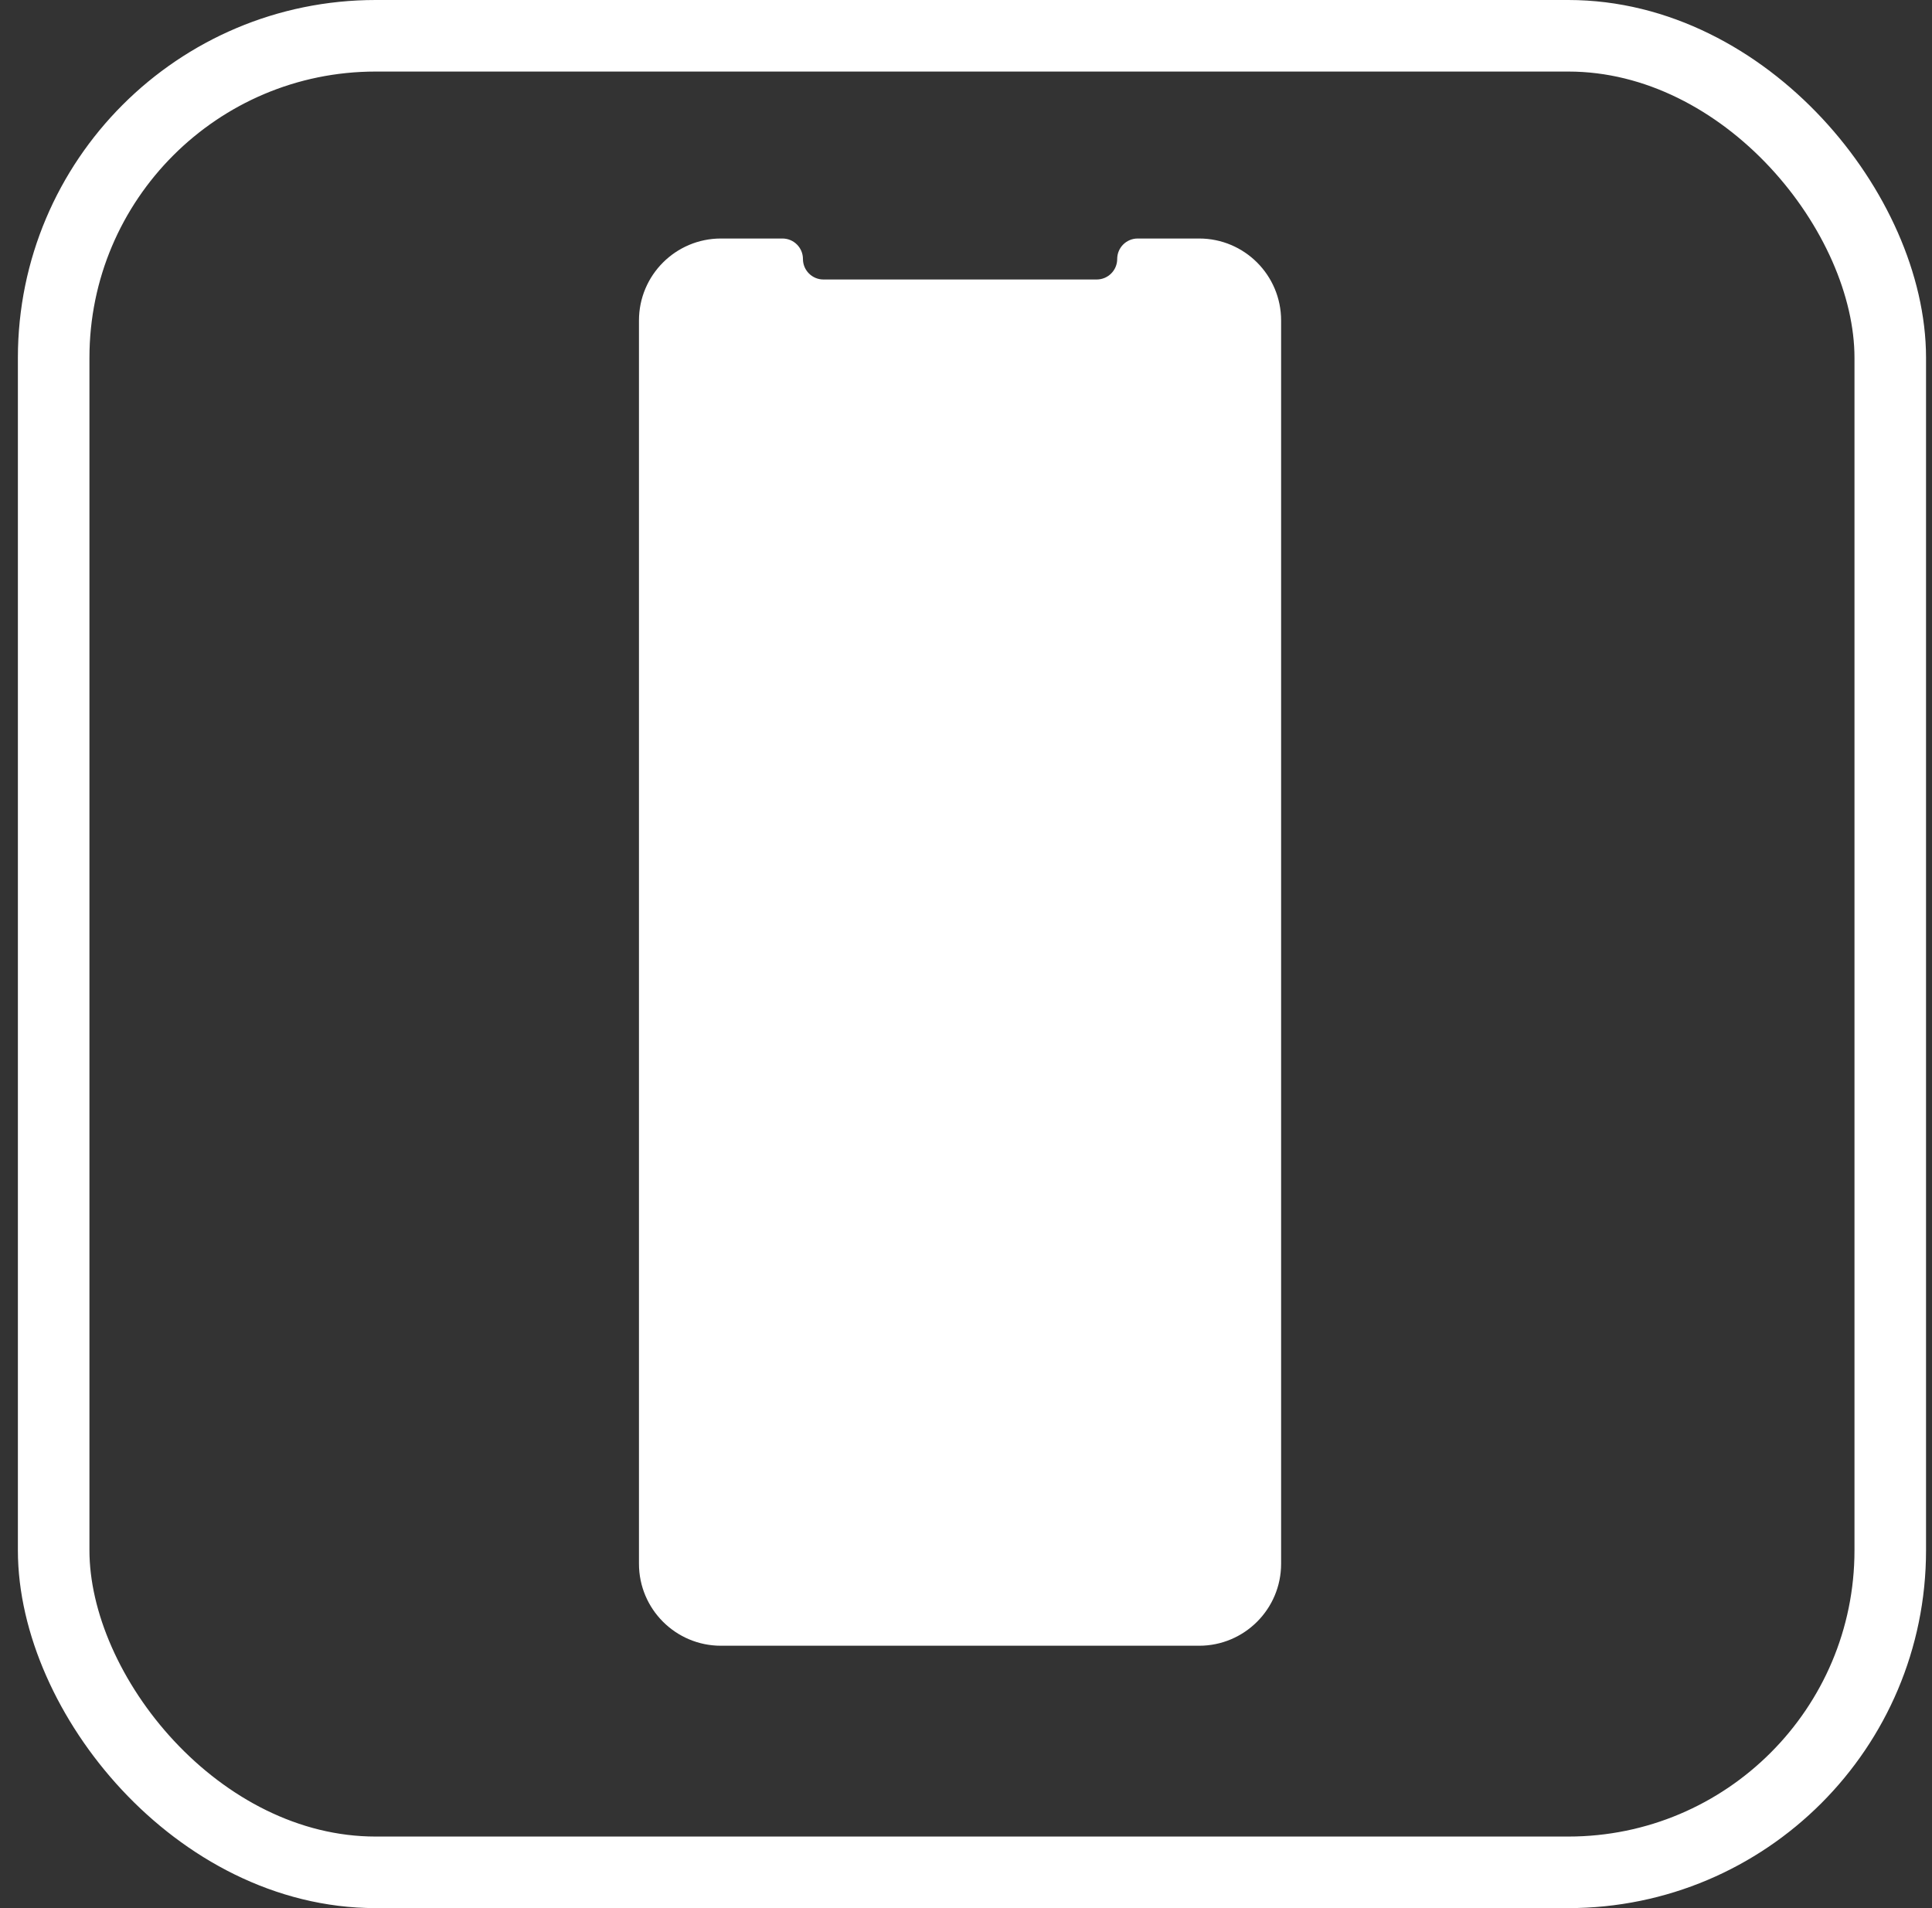 <?xml version="1.0" encoding="UTF-8"?> <svg xmlns="http://www.w3.org/2000/svg" width="81" height="80" viewBox="0 0 81 80" fill="none"><rect x="0" y="0" width="81" height="80" fill="#333333" stroke="none"/><rect x="2.25" y="1.5" width="77" height="77" rx="13.5" stroke="white" stroke-width="3"></rect><path d="M53.711 65.563C53.711 67.461 52.172 69 50.274 69H30.226C28.328 69 26.789 67.461 26.789 65.563V13.437C26.789 11.539 28.328 10 30.226 10H32.805C33.279 10 33.664 10.384 33.664 10.859V10.859C33.664 11.333 34.049 11.718 34.523 11.718H45.98C46.454 11.718 46.839 11.333 46.839 10.859V10.859C46.839 10.384 47.223 10 47.698 10H50.275C52.173 10 53.711 11.538 53.711 13.436V65.563Z" fill="white"></path></svg> 